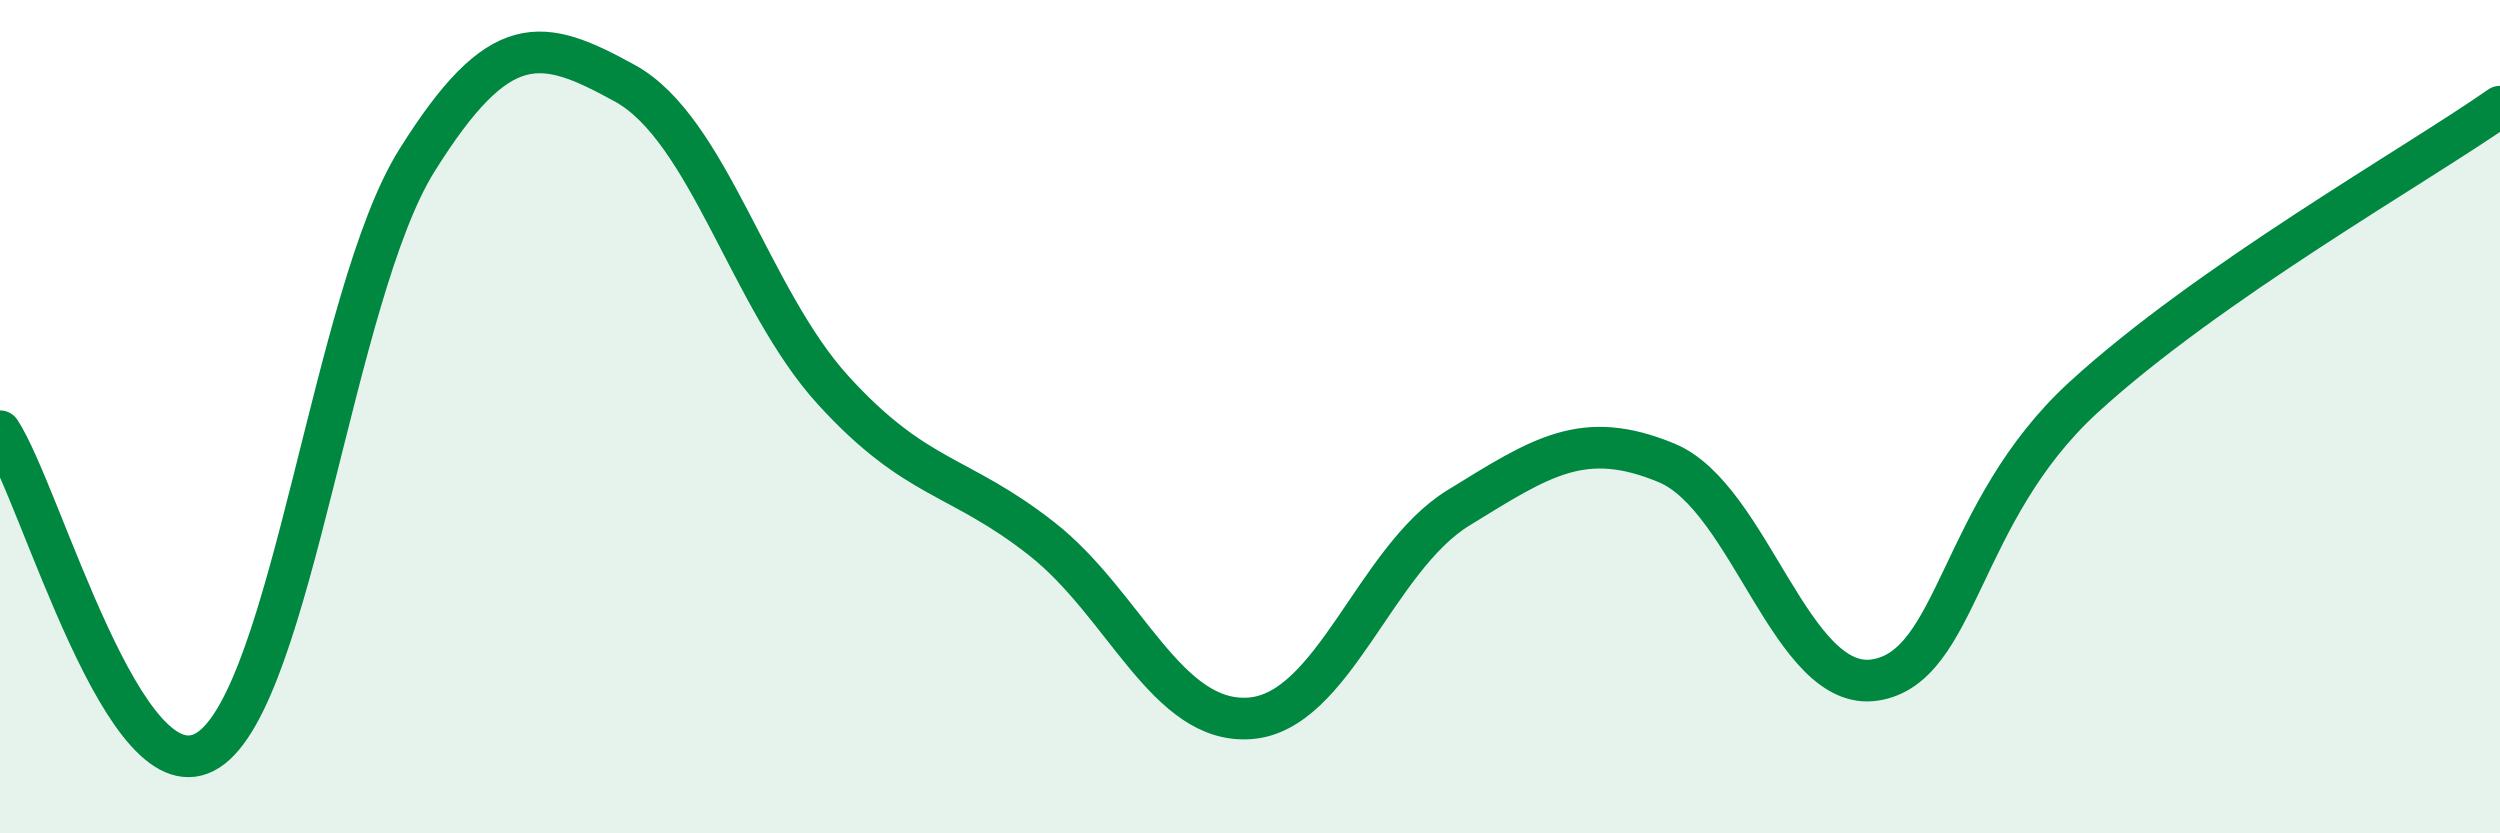 
    <svg width="60" height="20" viewBox="0 0 60 20" xmlns="http://www.w3.org/2000/svg">
      <path
        d="M 0,10.35 C 1,11.88 3,19.3 5,18 C 7,16.7 8,7.06 10,3.86 C 12,0.66 13,0.9 15,2 C 17,3.1 18,7.18 20,9.37 C 22,11.56 23,11.36 25,12.93 C 27,14.5 28,17.39 30,17.24 C 32,17.09 33,13.42 35,12.19 C 37,10.96 38,10.28 40,11.11 C 42,11.94 43,16.63 45,16.32 C 47,16.01 47,12.29 50,9.54 C 53,6.79 58,3.96 60,2.56L60 20L0 20Z"
        fill="#008740"
        opacity="0.1"
        stroke-linecap="round"
        stroke-linejoin="round"
      />
      <path
        d="M 0,10.35 C 1,11.88 3,19.3 5,18 C 7,16.7 8,7.06 10,3.86 C 12,0.66 13,0.9 15,2 C 17,3.1 18,7.18 20,9.37 C 22,11.56 23,11.36 25,12.93 C 27,14.5 28,17.39 30,17.24 C 32,17.09 33,13.42 35,12.19 C 37,10.96 38,10.28 40,11.11 C 42,11.94 43,16.63 45,16.32 C 47,16.01 47,12.29 50,9.54 C 53,6.79 58,3.96 60,2.56"
        stroke="#008740"
        stroke-width="1"
        fill="none"
        stroke-linecap="round"
        stroke-linejoin="round"
      />
    </svg>
  